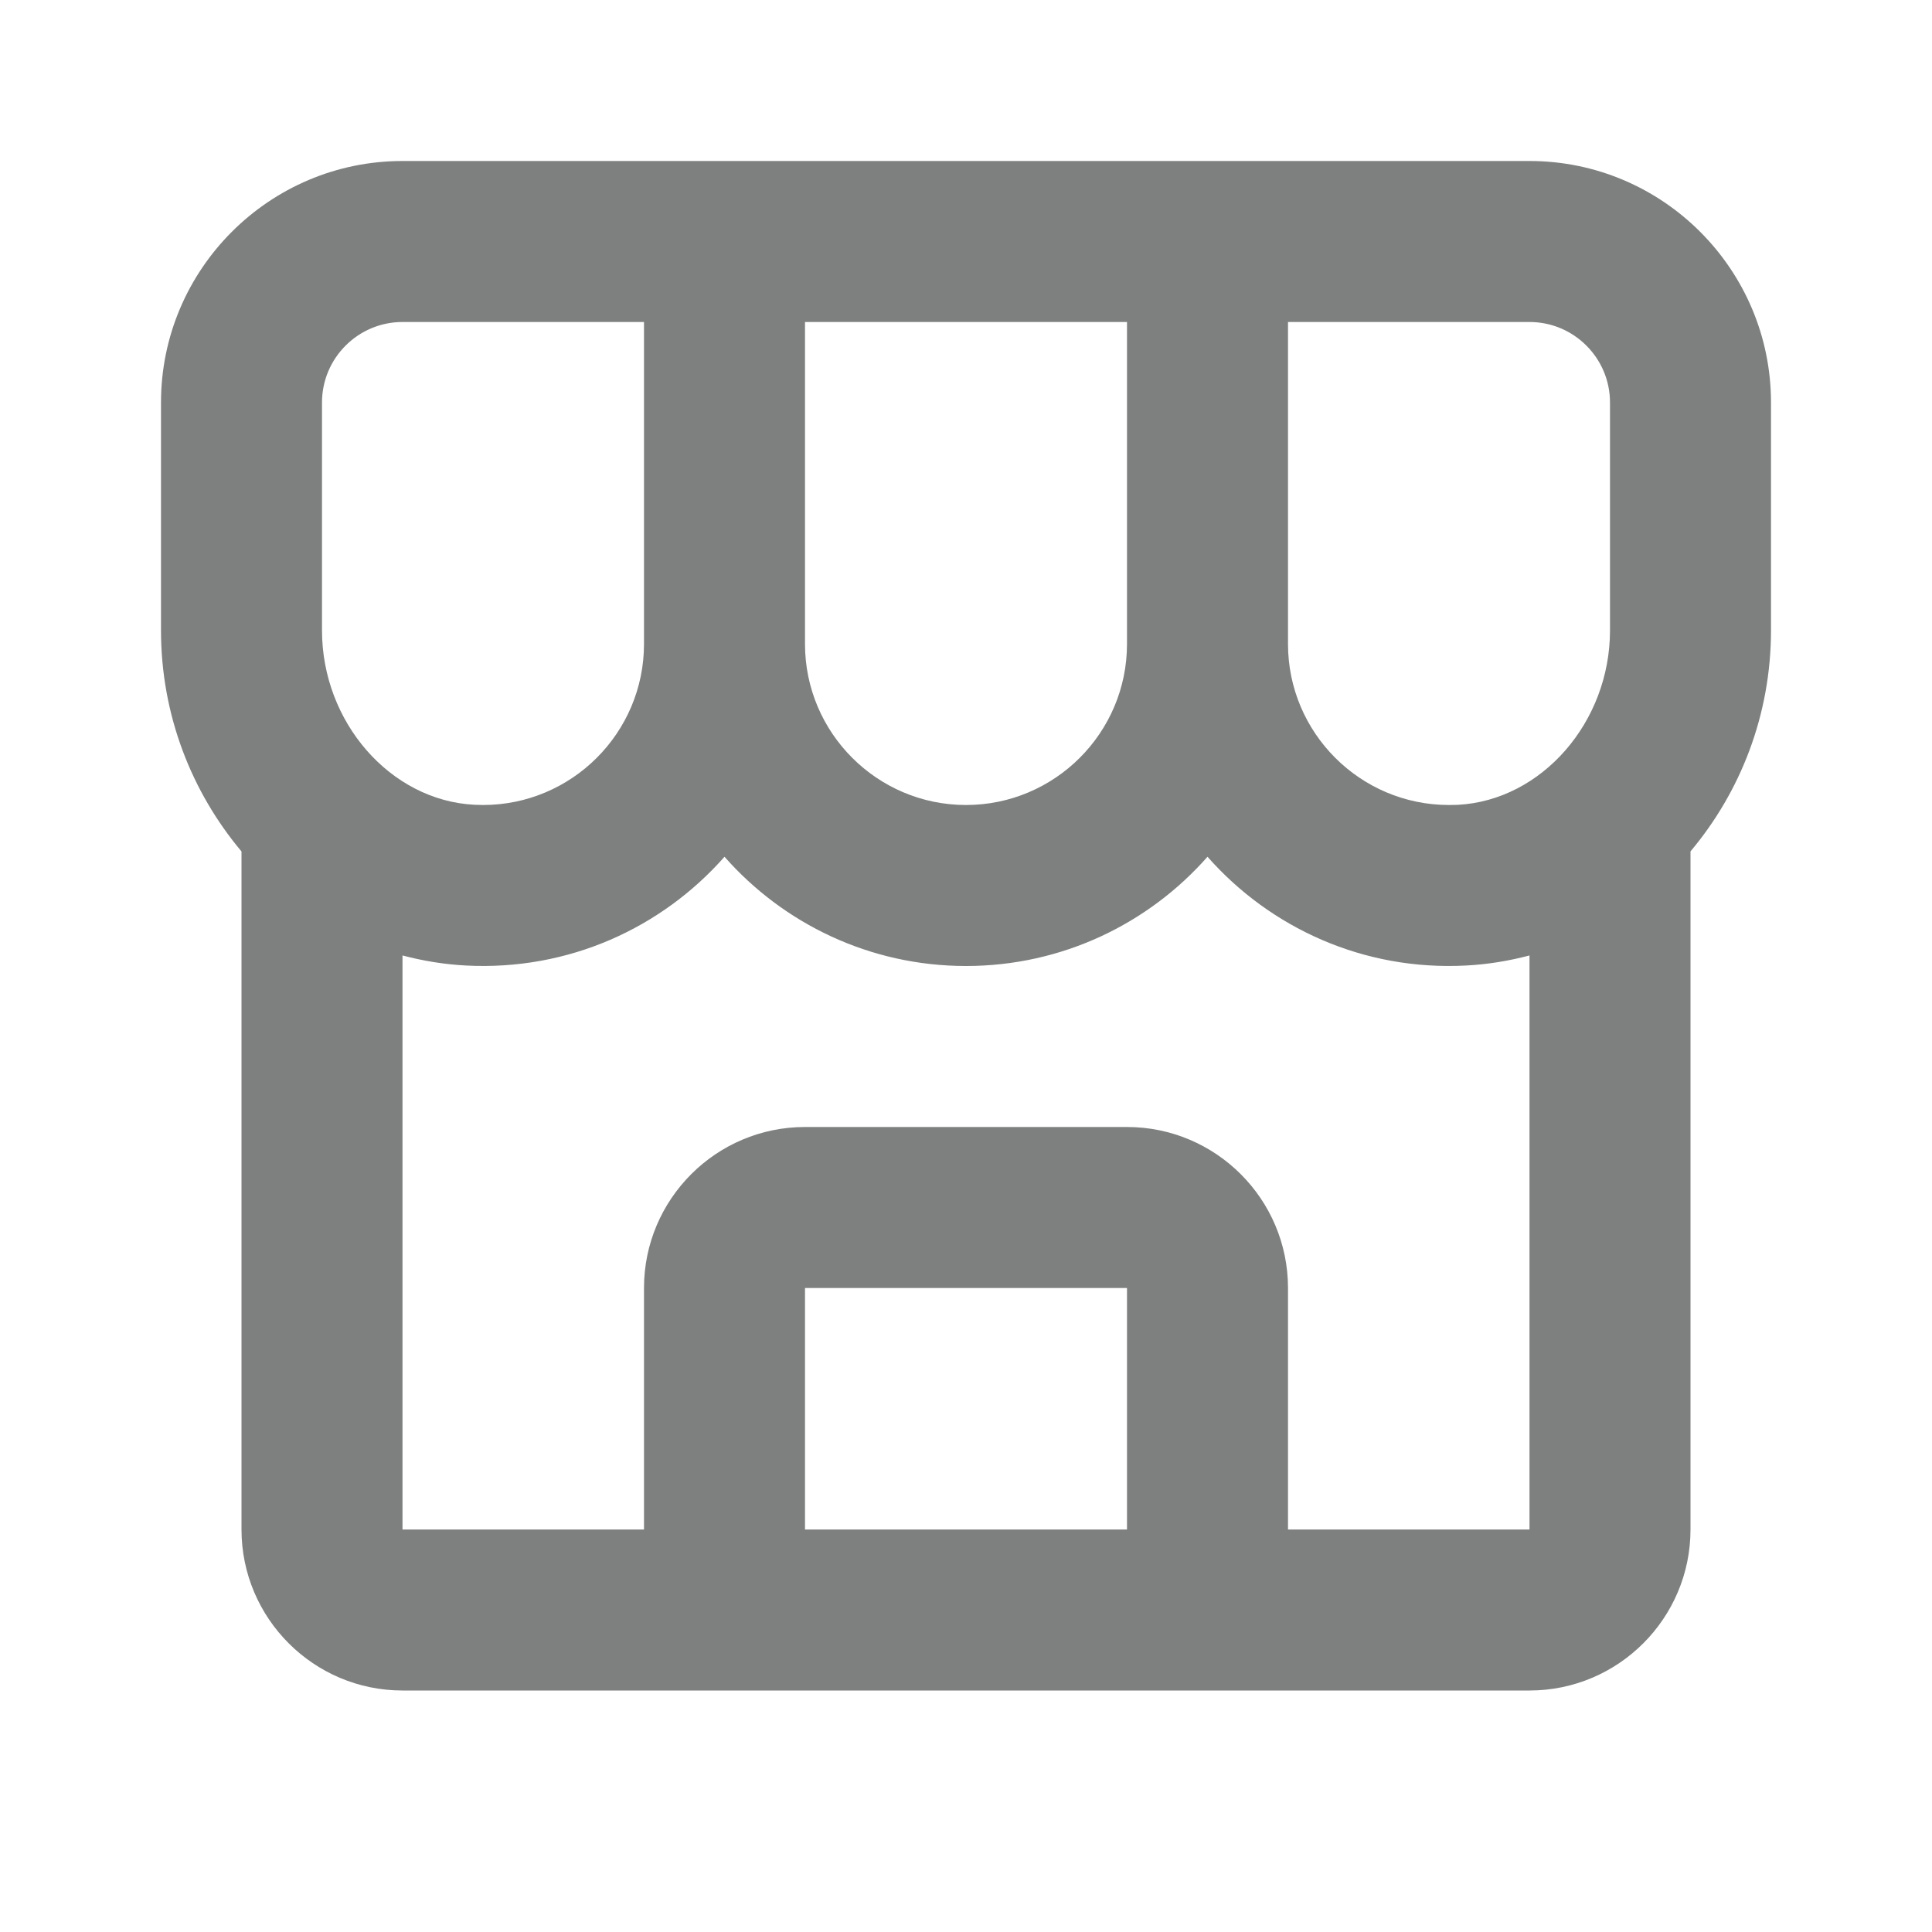 <svg width="24" height="24" viewBox="0 0 24 24" fill="none" xmlns="http://www.w3.org/2000/svg">
<path d="M22 5C22 3.346 20.654 2 19 2H5C3.346 2 2 3.346 2 5V7.831C2 8.884 2.382 9.841 3 10.577V19C3 20.103 3.897 21 5 21H9H15H19C20.103 21 21 20.103 21 19V10.576C21.618 9.841 22 8.884 22 7.83V5ZM20 5V7.831C20 8.971 19.151 9.943 18.109 9.998L18 10C16.897 10 16 9.103 16 8V4H19C19.552 4 20 4.449 20 5ZM10 4H14V8C14 9.103 13.103 10 12 10C10.897 10 10 9.103 10 8V4ZM4 5C4 4.449 4.448 4 5 4H8V8C8 9.103 7.103 10 6 10L5.891 9.997C4.849 9.943 4 8.971 4 7.831V5ZM10 19V16H14V19H10ZM16 19V16C16 14.897 15.103 14 14 14H10C8.897 14 8 14.897 8 16V19H5V11.869C5.254 11.936 5.517 11.98 5.787 11.994C7.068 12.061 8.224 11.523 9 10.643C9.733 11.475 10.807 12 12 12C13.193 12 14.267 11.475 15 10.643C15.776 11.523 16.934 12.062 18.213 11.994C18.484 11.98 18.746 11.936 19 11.869V19H16Z" fill="#7D807E"/>
</svg>
